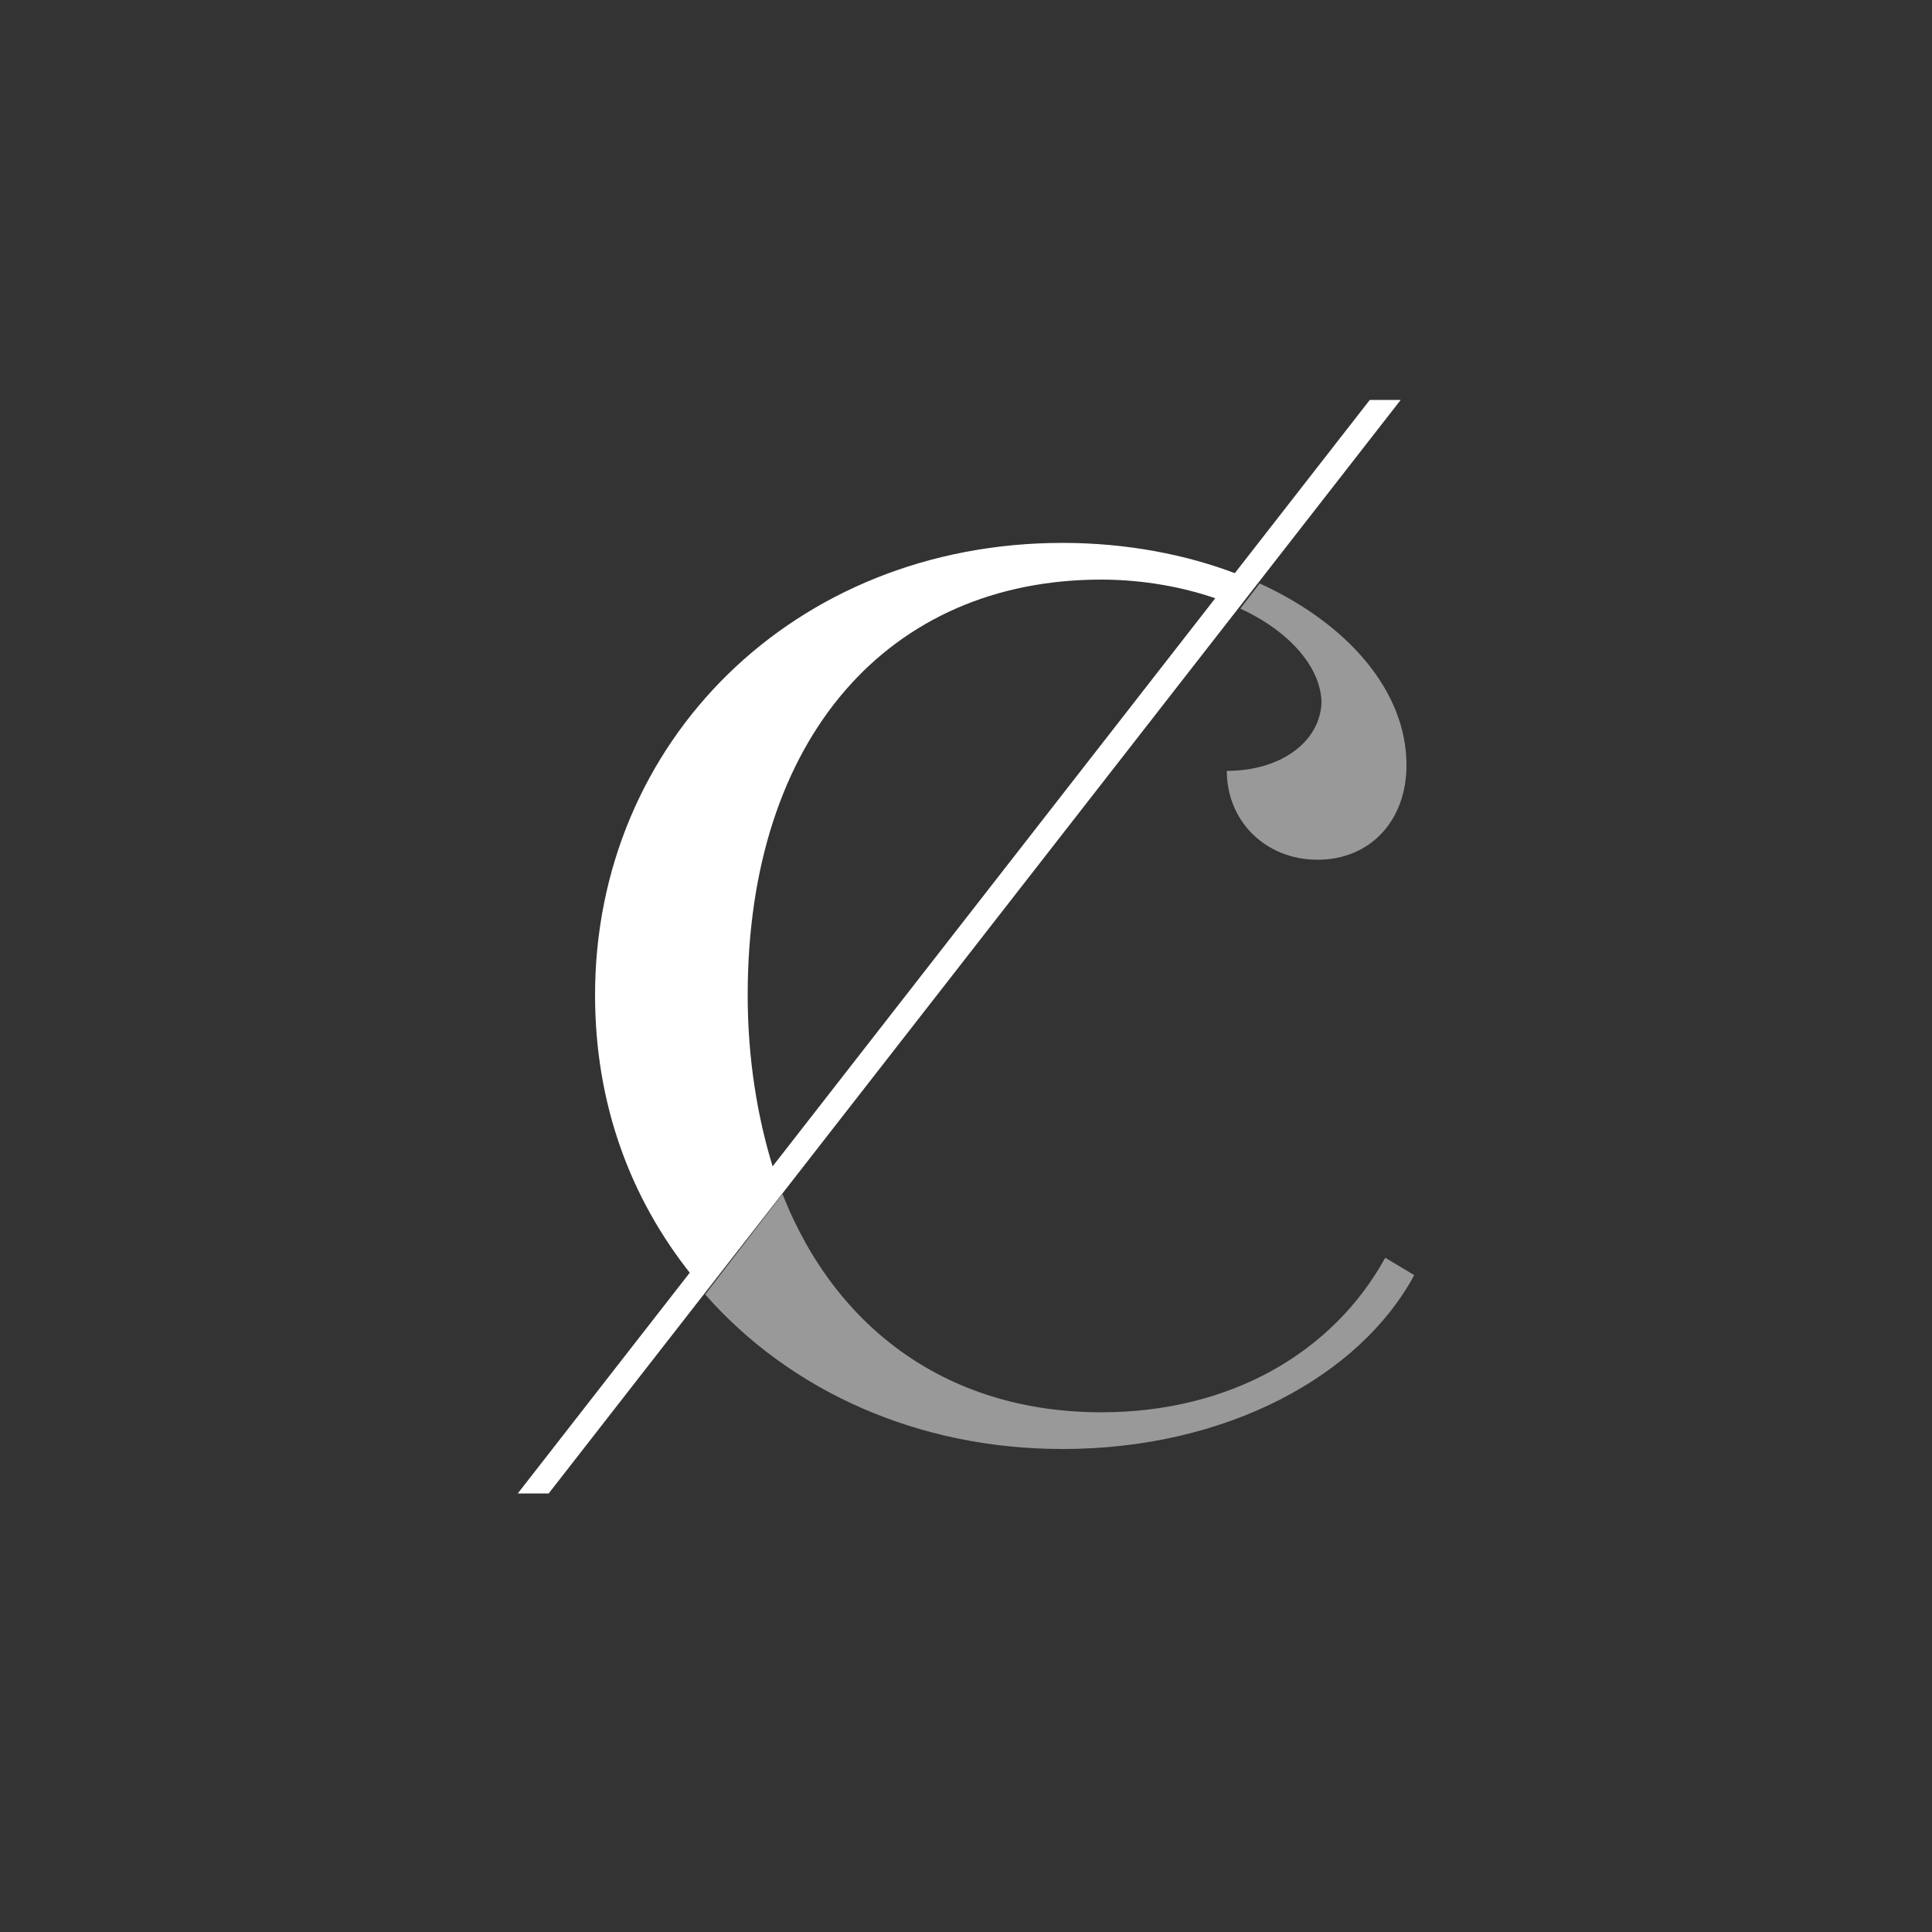 <?xml version="1.0" encoding="utf-8"?>
<!-- Generator: Adobe Illustrator 24.0.1, SVG Export Plug-In . SVG Version: 6.00 Build 0)  -->
<svg version="1.1" id="Calque_1" xmlns="http://www.w3.org/2000/svg" xmlns:xlink="http://www.w3.org/1999/xlink" x="0px" y="0px"
	 viewBox="0 0 100 100" style="enable-background:new 0 0 100 100;" xml:space="preserve">
<rect x="0" y="0" width="100" height="100" fill="#333333" stroke="none"/>
<style type="text/css">
	.st0{fill:#FFFFFF;}
	.st1{opacity:0.5;}
	.st2{fill-rule:evenodd;clip-rule:evenodd;fill:#FFFFFF;}
</style>
<g>
	<path class="st0" d="M40,60.4c-0.8-2.6-1.3-5.6-1.3-8.9C38.7,38.2,46,30,57,30c2.2,0,4.3,0.4,6,1l1-1.3c-2.6-1-5.7-1.6-9-1.6
		c-13.9,0-24.2,10.3-24.2,23.4c0,5.6,1.8,10.5,5,14.5L40,60.4z"/>
	<g class="st1">
		<path class="st0" d="M63.5,39.9c0,2.6,2,4.6,4.7,4.6c2.7,0,4.6-2,4.6-4.9c0-3.8-3-7.3-7.6-9.4l-1,1.3c2.6,1.2,4.2,3.1,4.2,4.9
			C68.3,38.4,66.3,39.9,63.5,39.9z"/>
		<path class="st0" d="M71.7,65.1c-2.7,4.9-8,8-14.7,8c-7.8,0-13.7-4.2-16.5-11.3l-4,5.2c4.4,5,11,8,18.5,8c8.5,0,15.4-3.8,18.2-9
			L71.7,65.1z"/>
	</g>
	<path class="st2" d="M70.9,20.7h1.6L28.4,77.3h-1.6L70.9,20.7z"/>
</g>
</svg>
